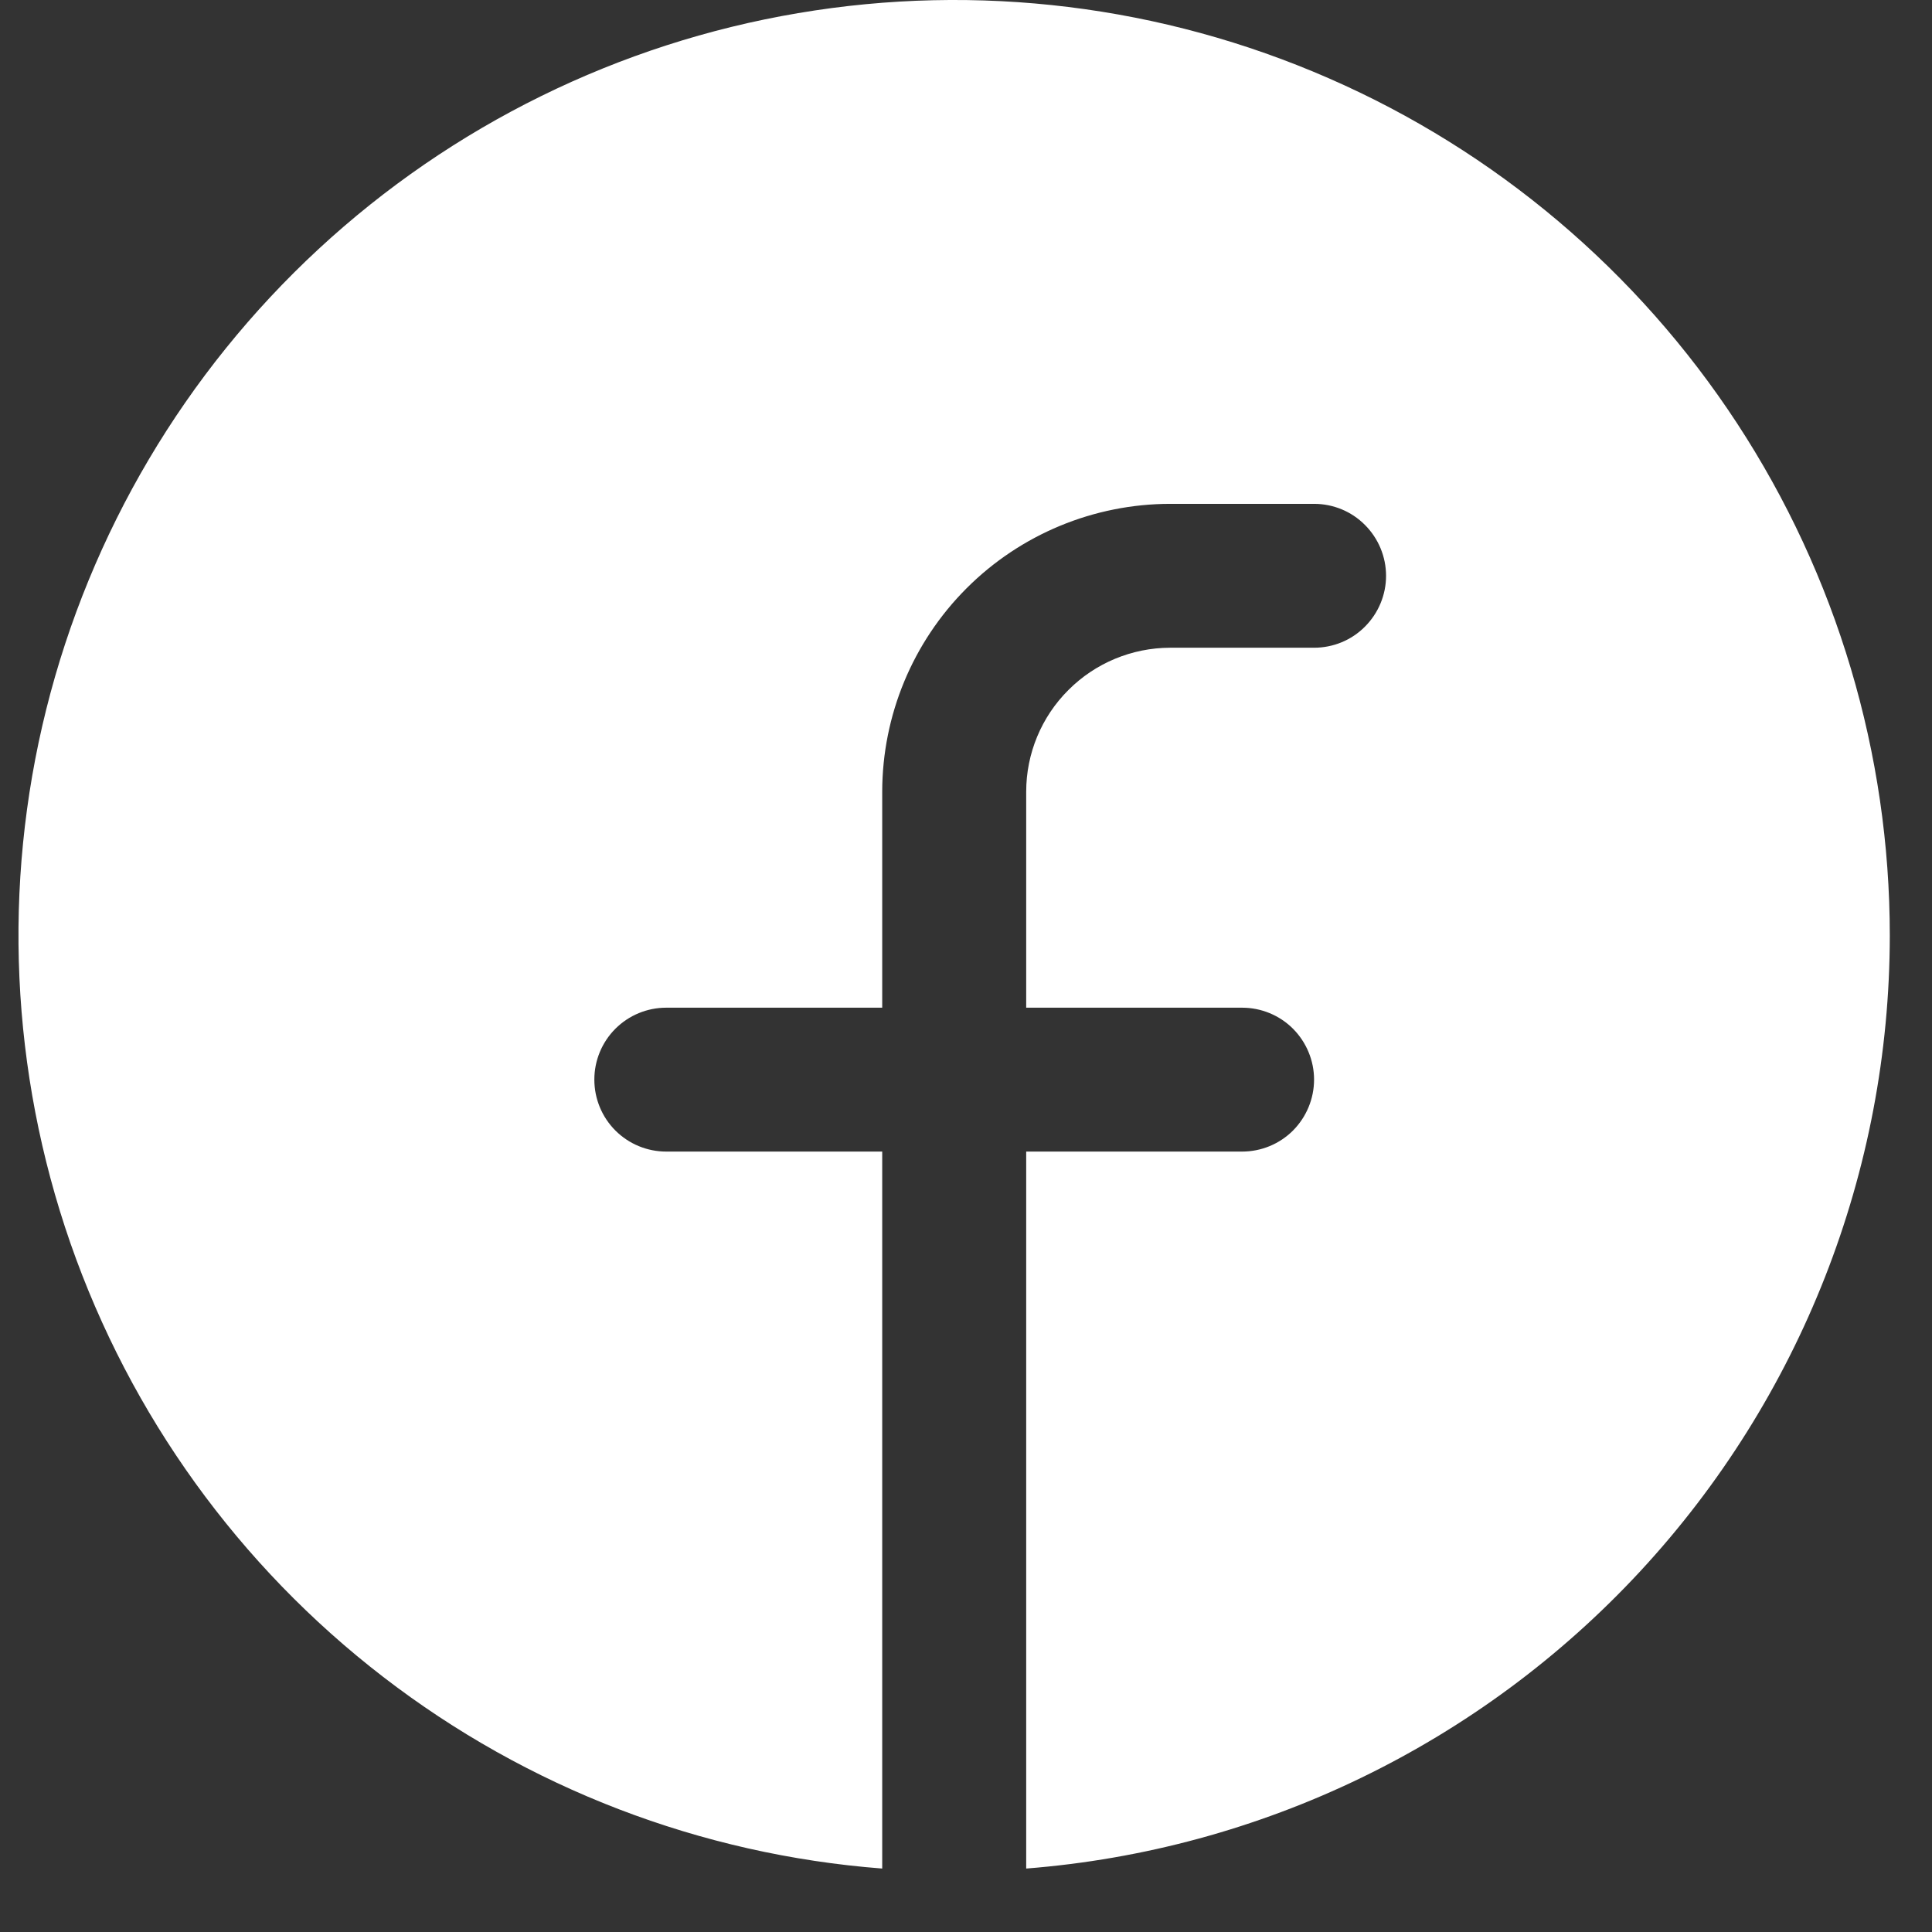 <svg width="19" height="19" viewBox="0 0 19 19" fill="none" xmlns="http://www.w3.org/2000/svg">
<rect x="0" y="0" width="19" height="19" fill="#333333" stroke="none"/>
<path d="M18.585 9.202C18.583 11.519 17.707 13.75 16.133 15.45C14.559 17.15 12.402 18.195 10.092 18.376V11.325H12.215C12.403 11.325 12.583 11.251 12.716 11.118C12.848 10.985 12.923 10.805 12.923 10.617C12.923 10.43 12.848 10.25 12.716 10.117C12.583 9.984 12.403 9.91 12.215 9.91H10.092V7.786C10.092 7.411 10.241 7.051 10.507 6.786C10.772 6.52 11.132 6.371 11.507 6.37H12.923C13.111 6.37 13.291 6.296 13.423 6.163C13.556 6.03 13.631 5.85 13.631 5.663C13.631 5.475 13.556 5.295 13.423 5.162C13.291 5.029 13.111 4.955 12.923 4.955H11.507C10.757 4.956 10.037 5.254 9.506 5.785C8.975 6.316 8.677 7.035 8.676 7.786V9.91H6.552C6.365 9.91 6.185 9.984 6.052 10.117C5.919 10.25 5.845 10.43 5.845 10.617C5.845 10.805 5.919 10.985 6.052 11.118C6.185 11.251 6.365 11.325 6.552 11.325H8.676V18.376C6.891 18.239 5.186 17.584 3.768 16.491C2.35 15.399 1.282 13.917 0.693 12.227C0.105 10.536 0.022 8.711 0.455 6.975C0.889 5.238 1.819 3.666 3.132 2.45C4.445 1.234 6.085 0.427 7.85 0.129C9.614 -0.17 11.428 0.053 13.068 0.77C14.708 1.486 16.103 2.666 17.083 4.163C18.063 5.661 18.585 7.412 18.585 9.202V9.202Z" fill="white"/>
</svg>
